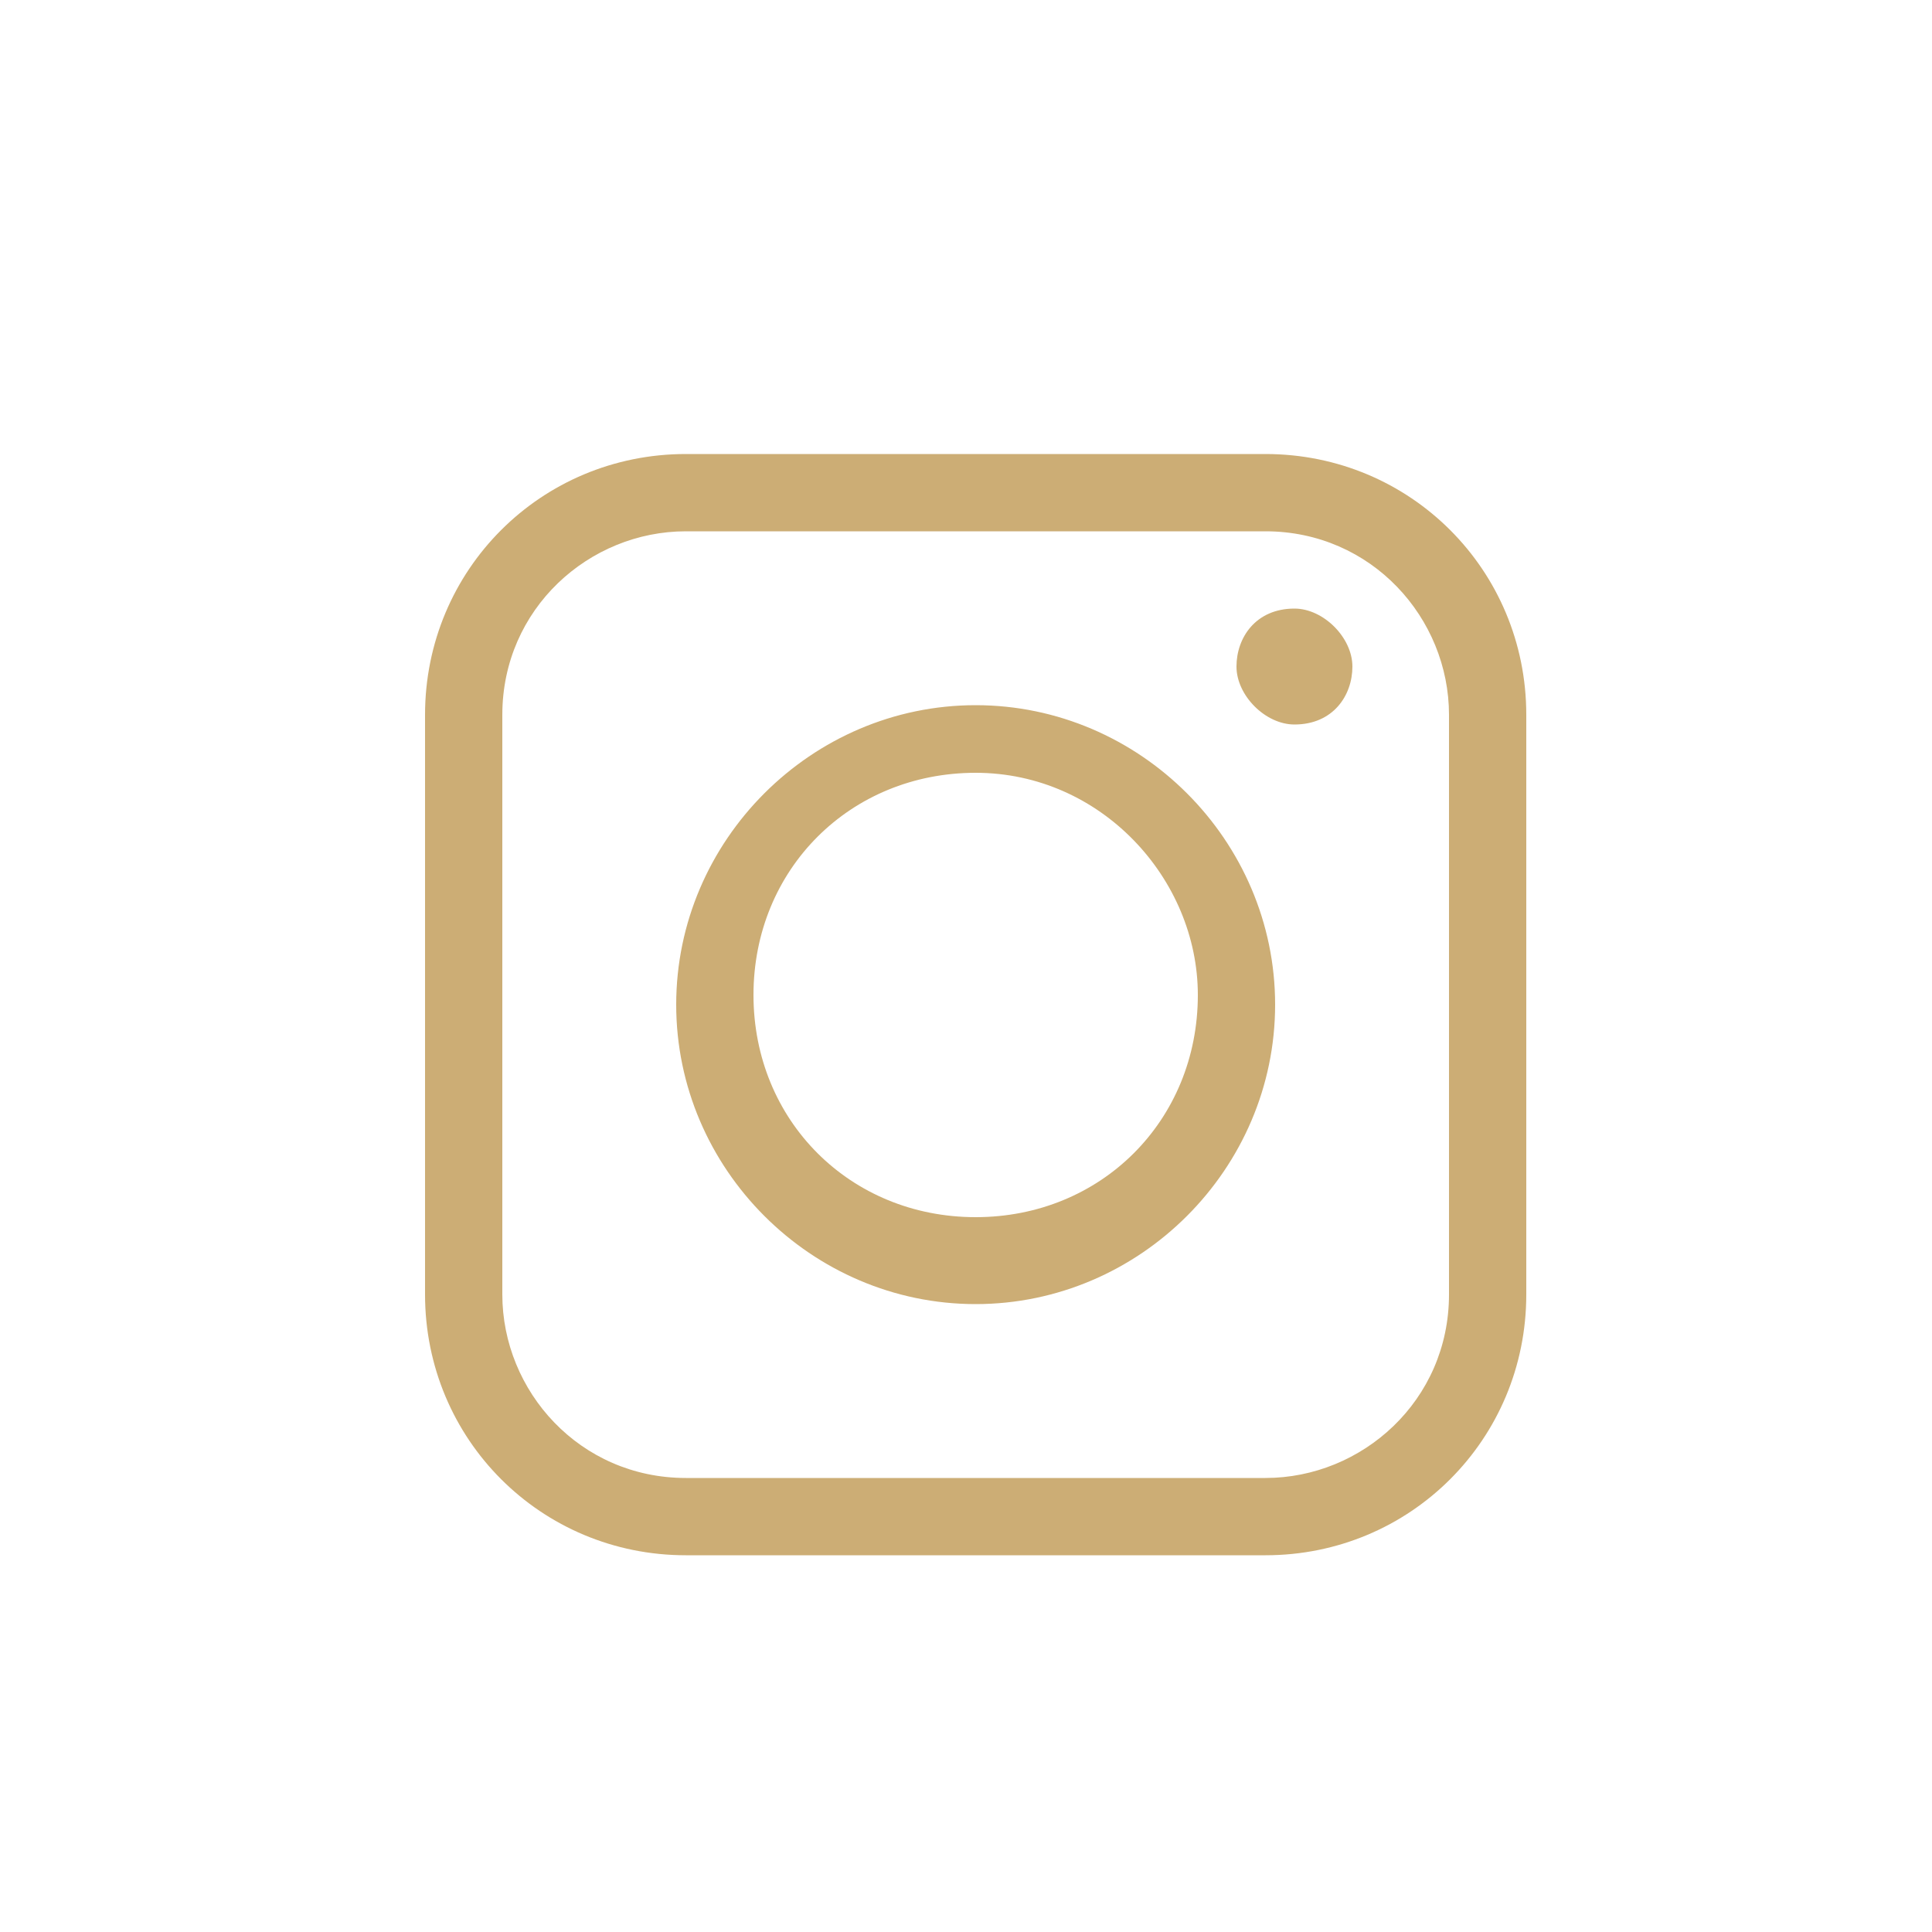 <?xml version="1.0" encoding="utf-8"?>
<!-- Generator: Adobe Illustrator 19.0.0, SVG Export Plug-In . SVG Version: 6.00 Build 0)  -->
<svg version="1.1" id="Calque_1" xmlns="http://www.w3.org/2000/svg" xmlns:xlink="http://www.w3.org/1999/xlink" x="0px" y="0px"
	 viewBox="-295 387 20 20" style="enable-background:new -295 387 20 20;" xml:space="preserve">
<style type="text/css">
	.st0{fill:#CCAD75;}
</style>
<g>
	<path class="st0" d="M-281.9,392.5c1.1,0,1.9,0.9,1.9,1.9v6c0,1.1-0.9,1.9-1.9,1.9h-6c-1.1,0-1.9-0.9-1.9-1.9v-6
		c0-1.1,0.9-1.9,1.9-1.9H-281.9 M-281.9,391.7h-6c-1.5,0-2.7,1.2-2.7,2.7v6c0,1.5,1.2,2.7,2.7,2.7h6c1.5,0,2.7-1.2,2.7-2.7v-6
		C-279.2,392.9-280.4,391.7-281.9,391.7L-281.9,391.7z M-284.9,400.5c-1.7,0-3.1-1.4-3.1-3.1c0-1.7,1.4-3.1,3.1-3.1s3.1,1.4,3.1,3.1
		C-281.8,399.1-283.2,400.5-284.9,400.5z M-284.9,395c-1.3,0-2.3,1-2.3,2.3c0,1.3,1,2.3,2.3,2.3c1.3,0,2.3-1,2.3-2.3
		C-282.6,396.1-283.6,395-284.9,395z M-281.6,393.3c-0.4,0-0.6,0.3-0.6,0.6s0.3,0.6,0.6,0.6c0.4,0,0.6-0.3,0.6-0.6
		S-281.3,393.3-281.6,393.3z"/>
</g>
</svg>

